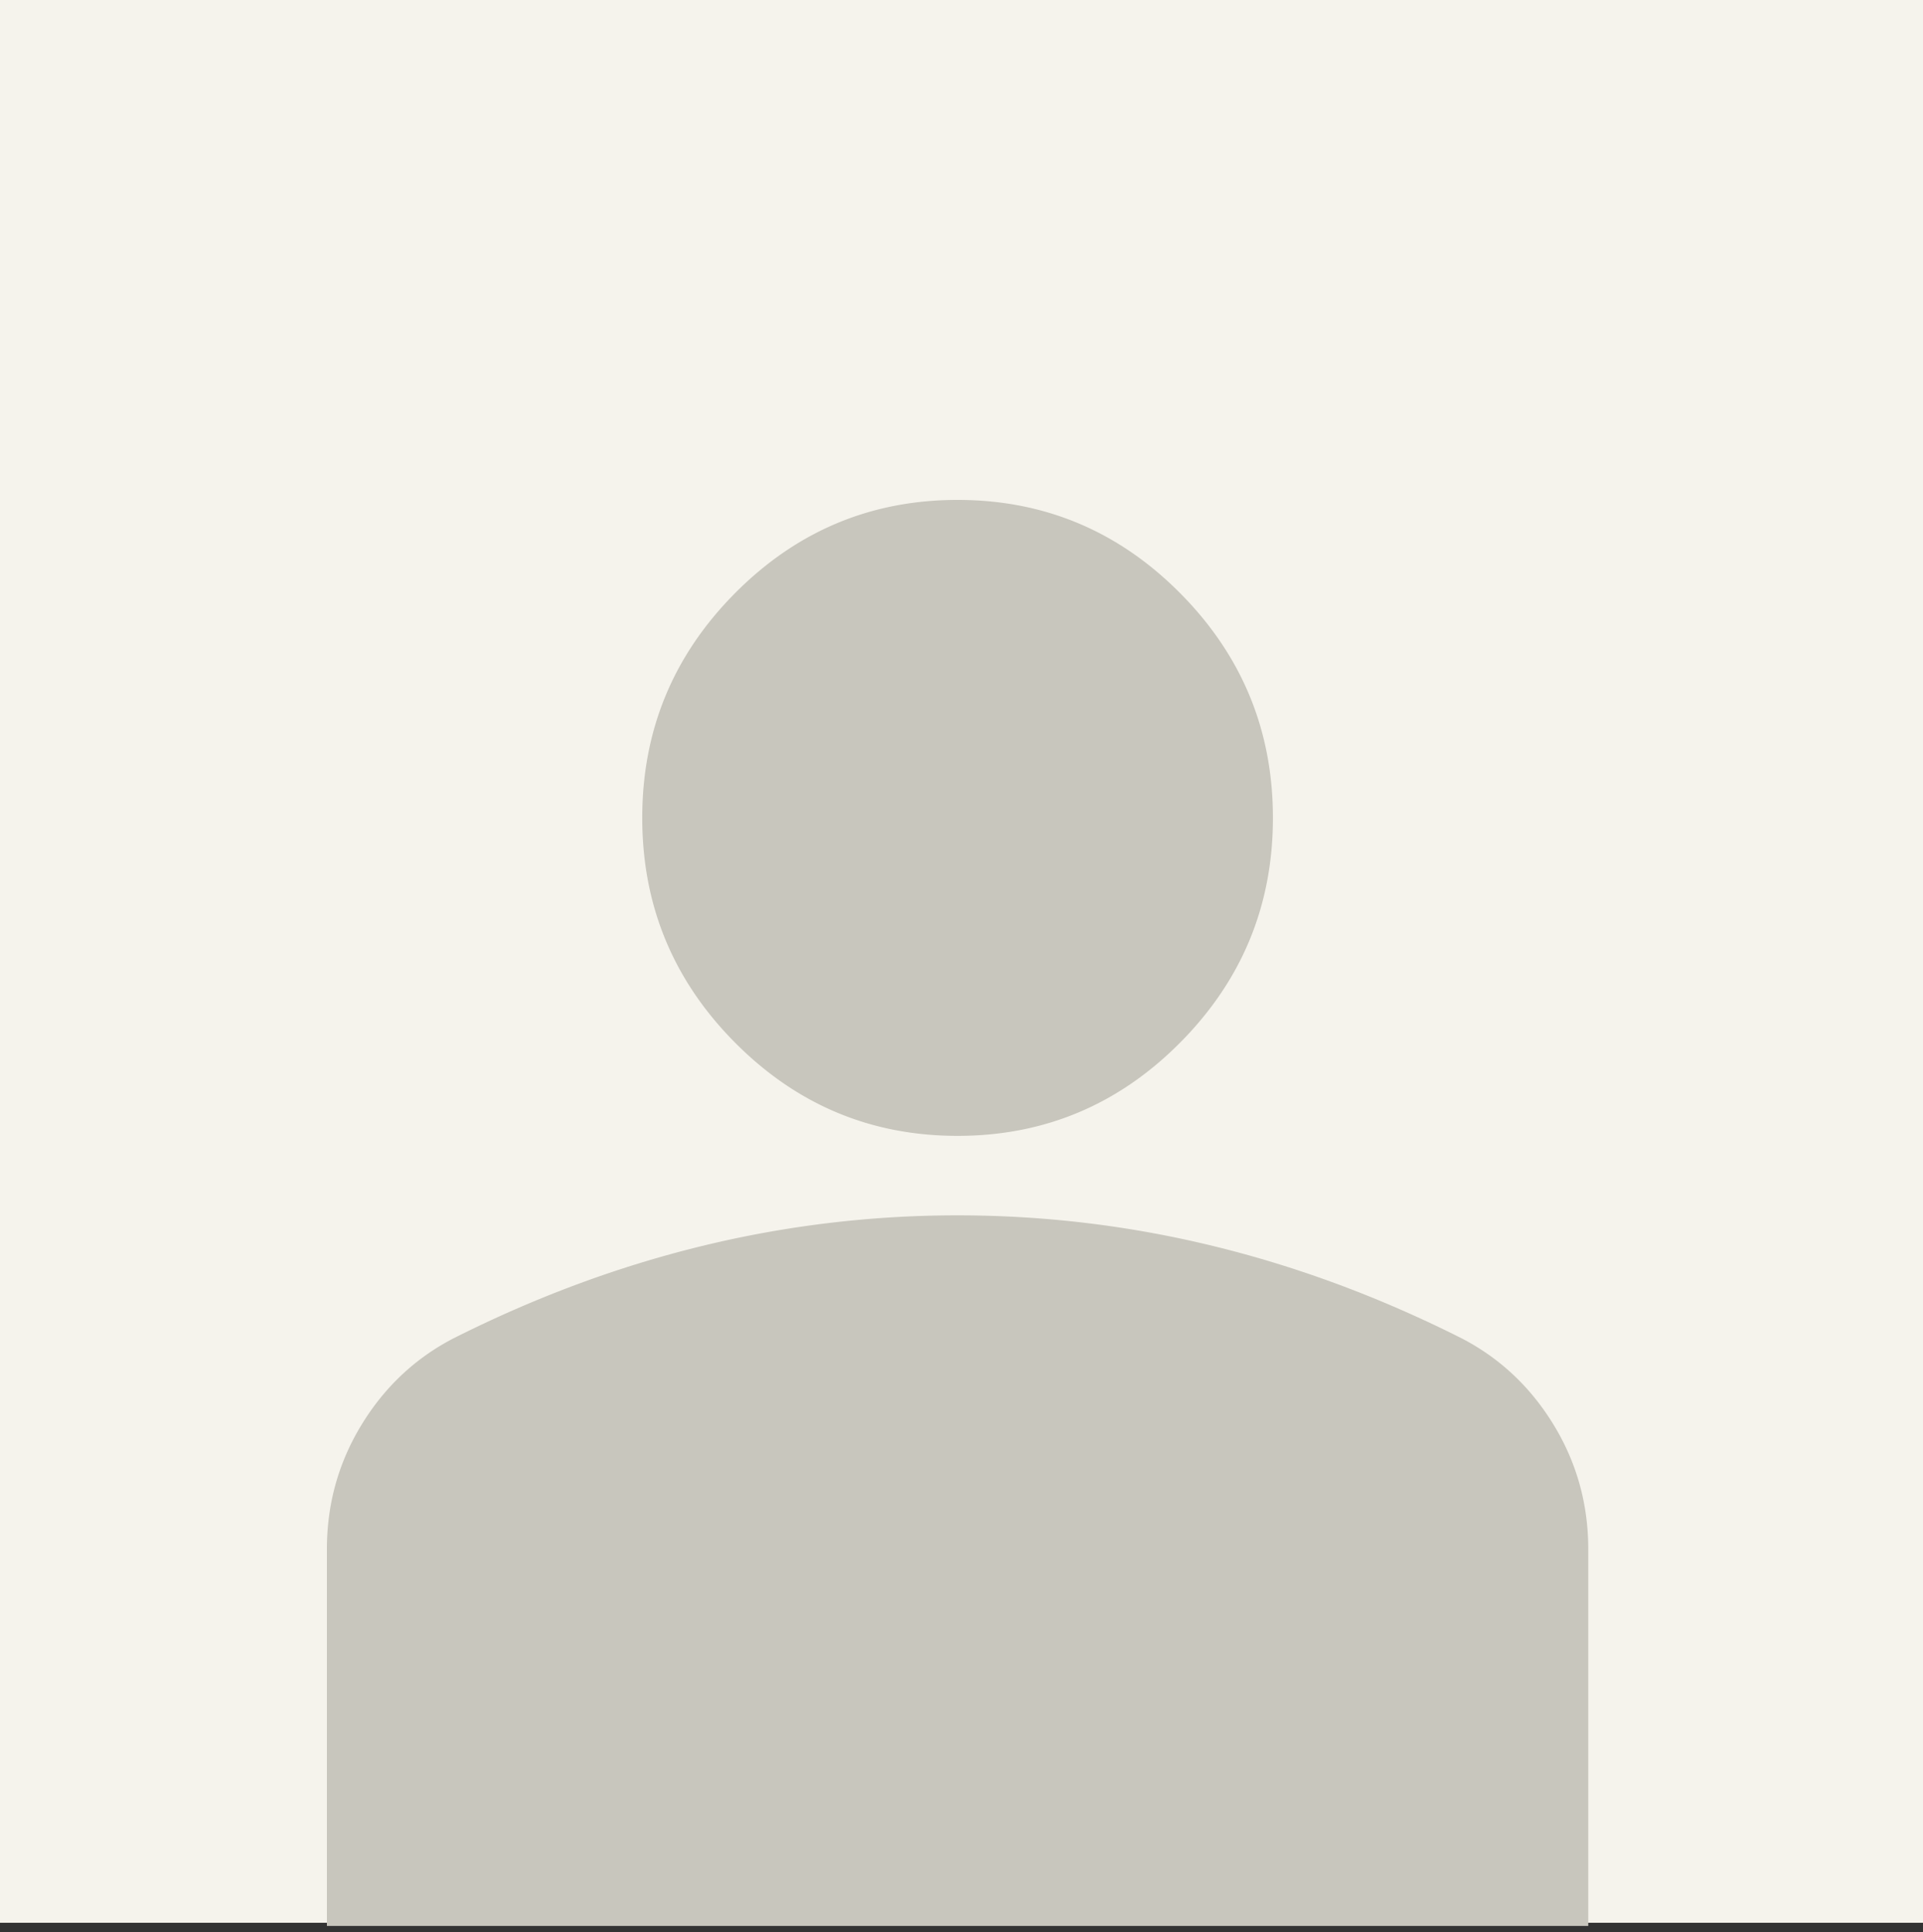 <svg xmlns="http://www.w3.org/2000/svg" width="200" height="201" fill="none"><rect width="100%" height="100%" fill="#333333" stroke="none"/><path fill="#F5F3EC" d="M0 0h200v200H0z"/><path fill="#C8C6BD" d="M99.593 118.149c-9.02 0-16.74-3.239-23.163-9.716-6.423-6.477-9.634-14.263-9.634-23.359 0-9.095 3.211-16.881 9.634-23.358S90.573 52 99.592 52c9.019 0 16.74 3.239 23.163 9.716 6.422 6.477 9.634 14.263 9.634 23.358 0 9.096-3.212 16.882-9.634 23.359-6.423 6.477-14.144 9.716-23.162 9.716ZM34 200.333v-39.188c0-4.685 1.196-8.992 3.587-12.919 2.391-3.928 5.569-6.925 9.531-8.992 8.473-4.273 17.082-7.477 25.827-9.613a111.909 111.909 0 0 1 26.648-3.204c9.018 0 17.901 1.068 26.646 3.204 8.746 2.136 17.355 5.34 25.827 9.613 3.963 2.067 7.14 5.064 9.532 8.992 2.391 3.927 3.587 8.234 3.587 12.919v39.188H34Z"/></svg>